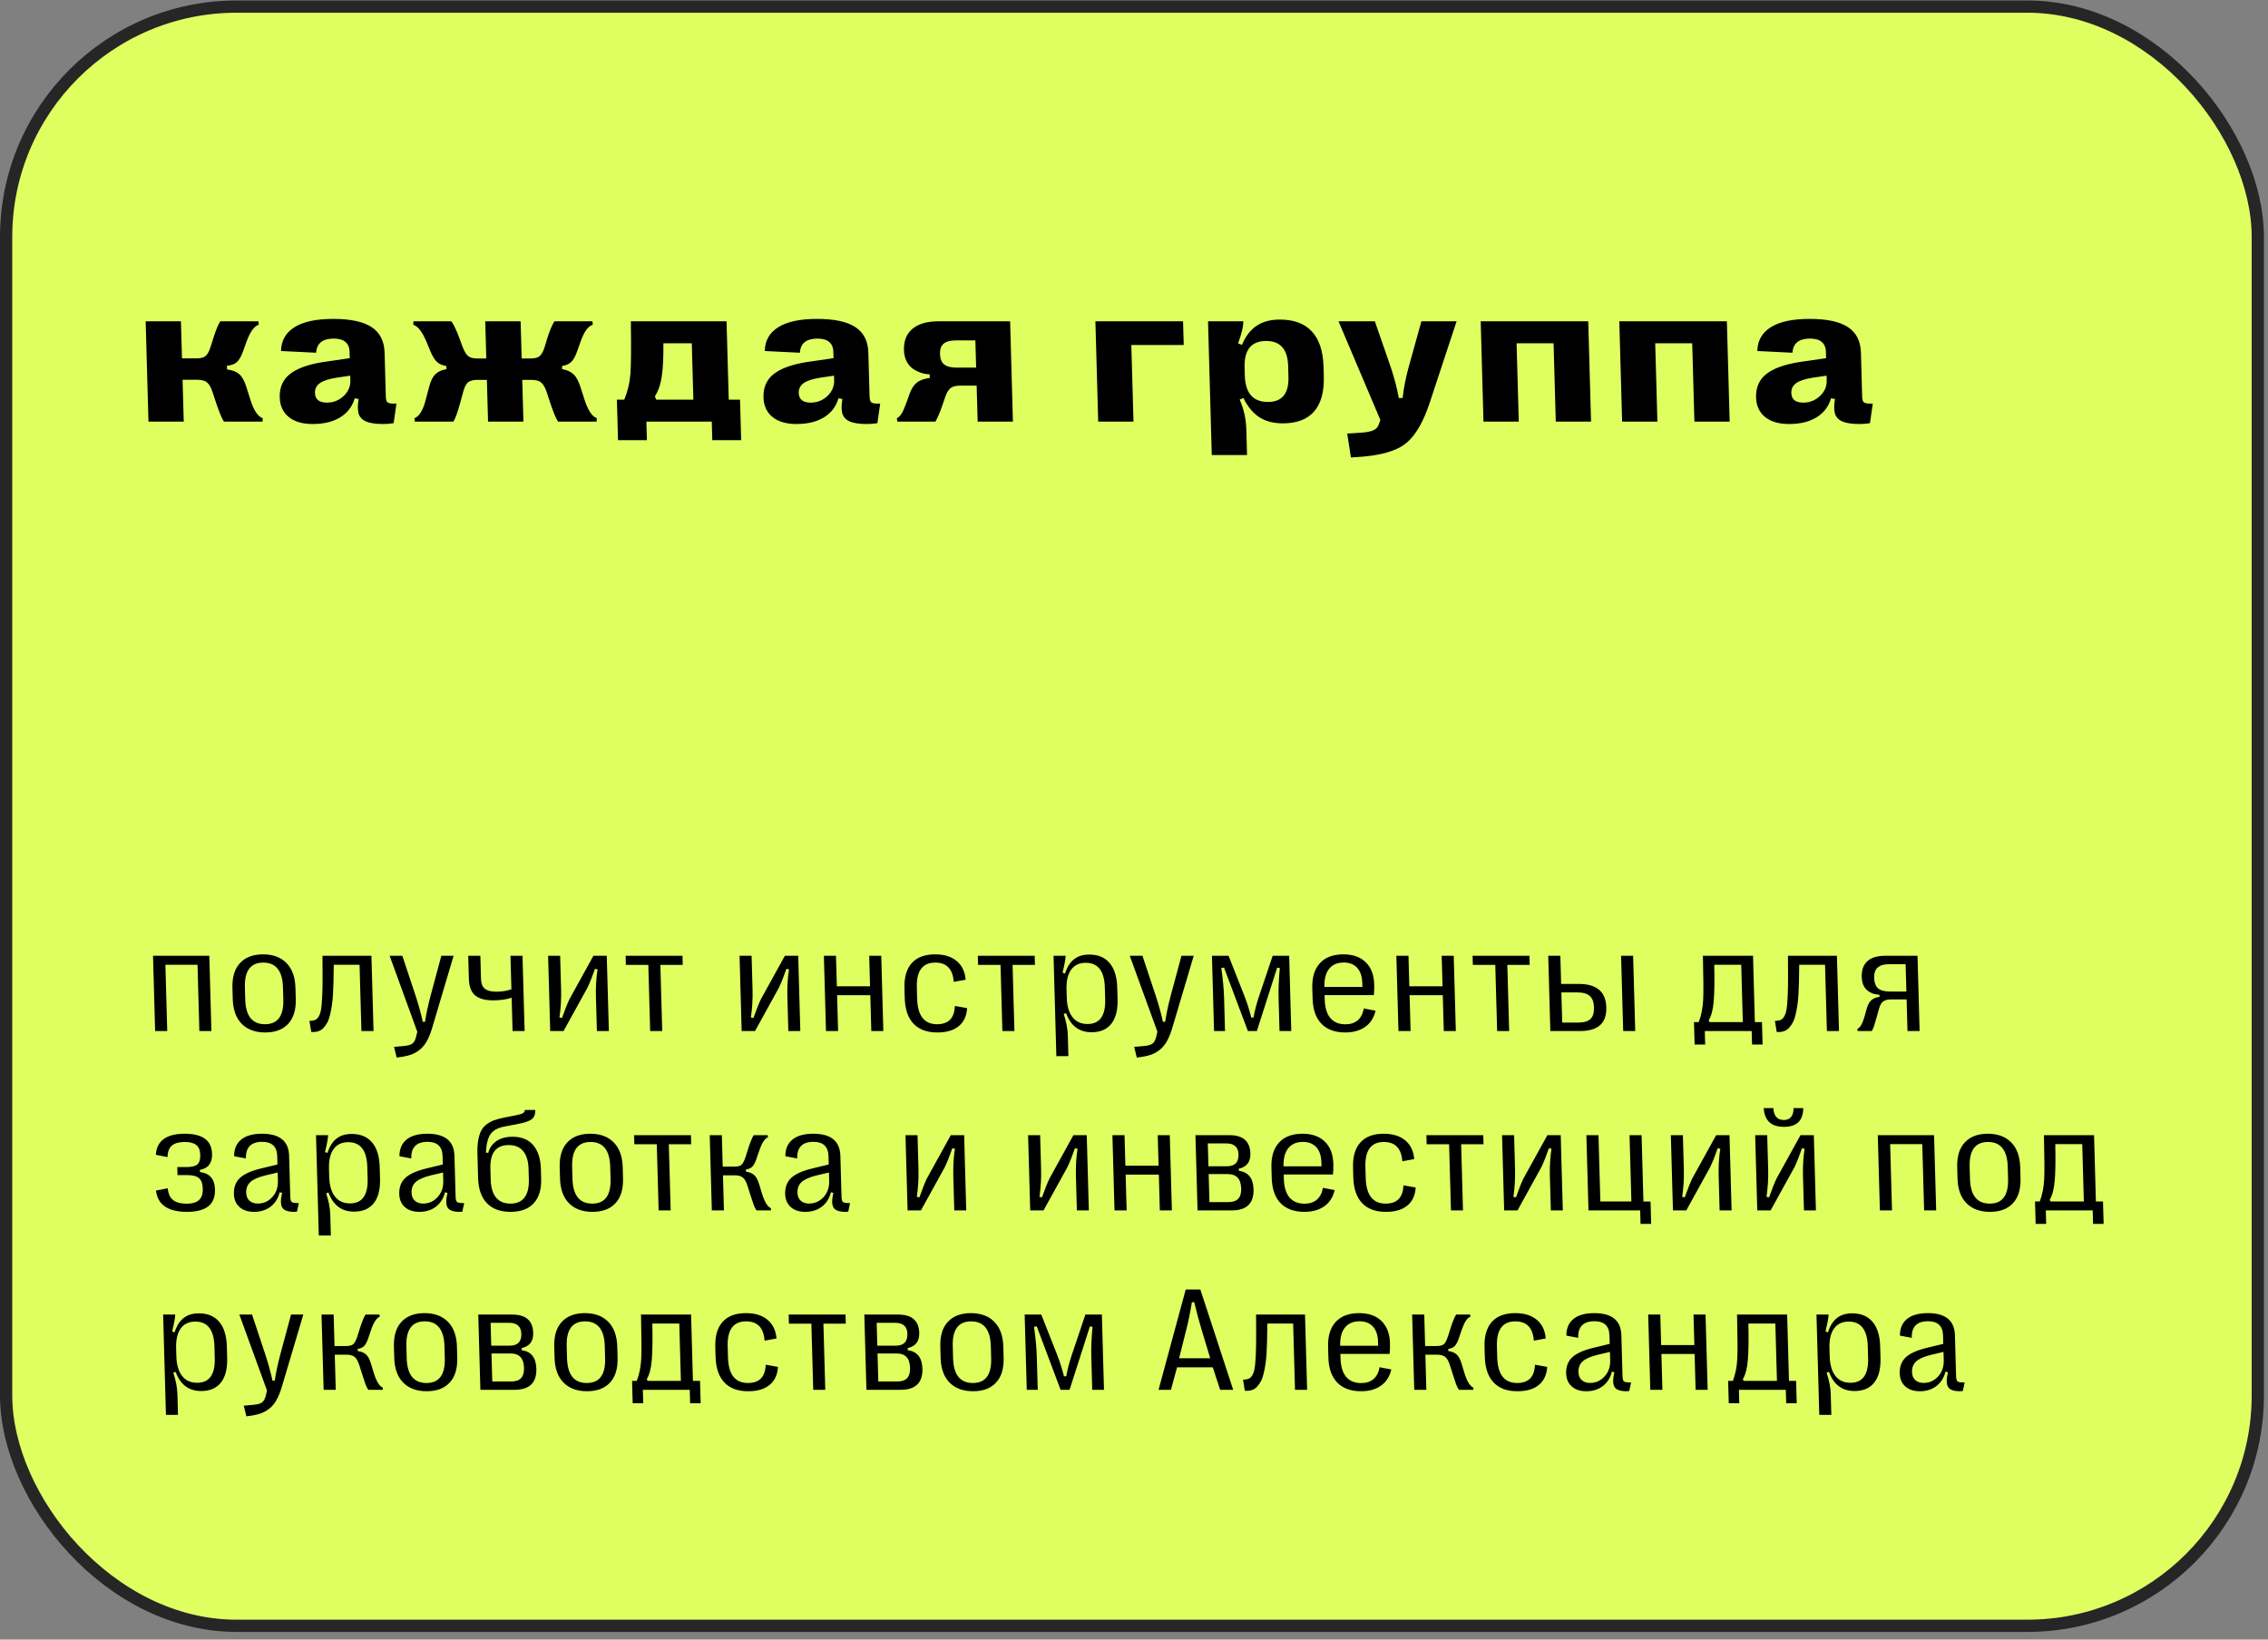 <?xml version="1.0" encoding="UTF-8"?> <svg xmlns="http://www.w3.org/2000/svg" width="278" height="201" viewBox="0 0 278 201" fill="none"><rect x="0" y="0" width="278" height="201" fill="#808080" stroke="none"/> <rect x="0.75" y="0.81" width="276" height="198.5" rx="28.25" fill="#DFFF61" stroke="#262626" stroke-width="1.5"></rect> <path d="M22.523 51.688H18.198L17.854 39.388H22.178L22.306 43.933H24.099C24.607 43.933 24.975 43.835 25.204 43.64C25.44 43.437 25.645 43.058 25.817 42.504L26.161 41.426C26.462 40.458 26.744 39.778 27.007 39.388H31.671L31.718 39.81C31.16 39.981 30.663 40.665 30.228 41.86L29.782 43.101C29.558 43.718 29.304 44.152 29.022 44.402C28.747 44.644 28.345 44.788 27.815 44.835L27.828 45.292C28.463 45.362 28.956 45.55 29.309 45.854C29.661 46.151 29.957 46.674 30.196 47.424L30.673 48.947C31.085 50.282 31.595 51.055 32.202 51.266L32.179 51.688H27.445C27.192 51.305 26.861 50.501 26.451 49.275L26.054 48.068C25.858 47.475 25.628 47.076 25.365 46.873C25.109 46.663 24.711 46.557 24.172 46.557H22.379L22.523 51.688ZM38.316 51.981C37.074 51.981 36.097 51.692 35.386 51.114C34.682 50.536 34.316 49.739 34.288 48.724C34.253 47.49 34.675 46.53 35.554 45.843C36.434 45.155 37.795 44.667 39.639 44.378L42.871 43.91L42.848 43.066C42.834 42.582 42.667 42.203 42.347 41.93C42.027 41.649 41.55 41.508 40.918 41.508C39.543 41.508 38.82 42.086 38.751 43.242L34.444 43.031C34.471 41.758 35.022 40.786 36.097 40.114C37.172 39.435 38.756 39.095 40.85 39.095C42.967 39.095 44.535 39.431 45.554 40.102C46.573 40.774 47.102 41.817 47.142 43.23L47.292 48.595C47.301 48.939 47.358 49.169 47.463 49.286C47.576 49.396 47.781 49.458 48.078 49.474H48.594L48.251 51.875C47.87 51.946 47.433 51.981 46.941 51.981C46.011 51.981 45.305 51.871 44.822 51.653C44.347 51.426 44.053 51.087 43.938 50.634C43.832 50.181 43.84 49.607 43.961 48.912L43.478 48.83C43.186 49.837 42.594 50.614 41.703 51.161C40.82 51.707 39.691 51.981 38.316 51.981ZM40.071 49.357C40.86 49.357 41.54 49.091 42.111 48.56C42.69 48.021 42.968 47.373 42.947 46.616L42.931 46.053L41.193 46.311C40.275 46.459 39.609 46.682 39.196 46.979C38.79 47.276 38.594 47.674 38.608 48.174C38.63 48.962 39.118 49.357 40.071 49.357ZM55.581 51.688H50.847L50.8 51.266C51.396 51.055 51.862 50.282 52.2 48.947L52.603 47.424C52.785 46.698 53.044 46.178 53.379 45.866C53.714 45.546 54.162 45.343 54.722 45.257L54.711 44.87C54.248 44.8 53.872 44.64 53.584 44.39C53.296 44.132 53.026 43.703 52.775 43.101L52.259 41.86C51.758 40.673 51.223 39.989 50.655 39.81L50.678 39.388H55.331C55.607 39.771 55.931 40.45 56.302 41.426L56.695 42.504C56.906 43.058 57.132 43.437 57.372 43.64C57.612 43.843 57.982 43.945 58.482 43.945H59.607L59.479 39.388H63.815L63.943 43.945H65.056C65.564 43.945 65.932 43.843 66.161 43.64C66.397 43.437 66.602 43.058 66.773 42.504L67.095 41.426C67.404 40.466 67.694 39.786 67.964 39.388H72.616L72.663 39.81C72.082 39.989 71.586 40.673 71.174 41.86L70.728 43.101C70.518 43.703 70.276 44.132 70.002 44.39C69.728 44.64 69.357 44.8 68.891 44.87L68.901 45.257C69.466 45.343 69.921 45.542 70.266 45.854C70.618 46.167 70.91 46.69 71.142 47.424L71.63 48.947C72.058 50.29 72.568 51.063 73.159 51.266L73.124 51.688H68.402C68.124 51.266 67.793 50.462 67.408 49.275L67.011 48.068C66.807 47.475 66.573 47.076 66.31 46.873C66.054 46.67 65.665 46.569 65.141 46.569H64.016L64.159 51.688H59.824L59.68 46.569H58.544C58.012 46.569 57.621 46.67 57.368 46.873C57.124 47.076 56.924 47.475 56.769 48.068L56.44 49.275C56.121 50.462 55.835 51.266 55.581 51.688ZM79.293 53.96H75.754L75.615 48.994H76.518C76.949 47.939 77.201 46.881 77.273 45.819C77.352 44.757 77.371 42.793 77.33 39.927C77.336 39.849 77.338 39.79 77.337 39.751C77.336 39.704 77.334 39.646 77.332 39.575C77.33 39.505 77.329 39.443 77.327 39.388H89.057L89.326 48.994H90.709L90.848 53.96H87.309L87.245 51.688H79.23L79.293 53.96ZM80.268 48.595L80.443 48.994H84.99L84.797 42.082H81.316C81.332 43.769 81.268 45.108 81.124 46.1C80.988 47.084 80.702 47.916 80.268 48.595ZM97.613 51.981C96.371 51.981 95.394 51.692 94.683 51.114C93.979 50.536 93.613 49.739 93.584 48.724C93.55 47.49 93.972 46.53 94.851 45.843C95.731 45.155 97.092 44.667 98.935 44.378L102.168 43.91L102.145 43.066C102.131 42.582 101.964 42.203 101.644 41.93C101.324 41.649 100.847 41.508 100.214 41.508C98.839 41.508 98.117 42.086 98.048 43.242L93.741 43.031C93.768 41.758 94.319 40.786 95.394 40.114C96.469 39.435 98.053 39.095 100.147 39.095C102.264 39.095 103.832 39.431 104.851 40.102C105.87 40.774 106.399 41.817 106.438 43.23L106.589 48.595C106.598 48.939 106.655 49.169 106.76 49.286C106.873 49.396 107.078 49.458 107.375 49.474H107.89L107.548 51.875C107.167 51.946 106.73 51.981 106.238 51.981C105.308 51.981 104.602 51.871 104.119 51.653C103.644 51.426 103.35 51.087 103.235 50.634C103.129 50.181 103.136 49.607 103.258 48.912L102.775 48.83C102.483 49.837 101.891 50.614 101 51.161C100.117 51.707 98.988 51.981 97.613 51.981ZM99.368 49.357C100.157 49.357 100.837 49.091 101.408 48.56C101.987 48.021 102.265 47.373 102.244 46.616L102.228 46.053L100.489 46.311C99.572 46.459 98.906 46.682 98.493 46.979C98.087 47.276 97.891 47.674 97.905 48.174C97.927 48.962 98.415 49.357 99.368 49.357ZM114.656 51.688H109.991L109.933 51.266C110.149 51.165 110.339 50.981 110.503 50.716C110.676 50.45 110.867 50.024 111.077 49.439L111.501 48.256C111.718 47.654 112.011 47.205 112.377 46.908C112.744 46.612 113.274 46.42 113.967 46.334L113.954 45.889C113.571 45.874 113.206 45.807 112.859 45.69C112.512 45.573 112.183 45.405 111.872 45.187C111.561 44.96 111.306 44.651 111.108 44.261C110.917 43.871 110.815 43.422 110.801 42.914C110.769 41.789 111.116 40.922 111.841 40.313C112.574 39.696 113.647 39.388 115.061 39.388H123.815L124.159 51.688H119.835L119.712 47.272H117.743C117.196 47.272 116.793 47.369 116.532 47.564C116.28 47.752 116.059 48.111 115.871 48.642L115.502 49.708C115.192 50.606 114.909 51.266 114.656 51.688ZM117.271 45.069H119.65L119.557 41.731H117.189C116.494 41.731 115.986 41.864 115.665 42.129C115.353 42.395 115.204 42.812 115.22 43.383C115.237 43.976 115.405 44.406 115.725 44.671C116.053 44.937 116.568 45.069 117.271 45.069ZM138.937 51.688H134.613L134.268 39.388H145.014L145.096 42.293H138.674L138.937 51.688ZM156.88 39.177C158.598 39.177 159.905 39.661 160.799 40.63C161.701 41.598 162.179 43.039 162.233 44.952L162.265 46.124C162.319 48.037 161.922 49.478 161.074 50.446C160.234 51.414 158.958 51.899 157.247 51.899C156.083 51.899 155.111 51.641 154.331 51.126C153.551 50.602 152.912 49.825 152.414 48.794L151.951 48.982C152.46 50.145 152.732 51.352 152.767 52.602L152.856 55.788H148.532L148.073 39.388H152.397C152.414 39.989 152.201 40.891 151.758 42.094L152.232 42.281C152.656 41.251 153.244 40.477 153.995 39.962C154.746 39.439 155.708 39.177 156.88 39.177ZM155.207 41.801C153.379 41.801 152.495 42.879 152.555 45.034L152.583 46.03C152.644 48.193 153.588 49.275 155.416 49.275C157.151 49.275 157.989 48.252 157.932 46.206L157.894 44.87C157.837 42.824 156.941 41.801 155.207 41.801ZM165.591 56.081L165.134 53.152L166.772 53.047C167.505 53 168.033 52.898 168.357 52.742C168.681 52.586 168.893 52.359 168.994 52.063L169.201 51.489L164.069 39.388H168.522L170.511 45.128C170.929 46.401 171.245 47.623 171.457 48.794H171.926C172.057 47.615 172.293 46.393 172.632 45.128L174.229 39.388H178.542L175.225 49.439C174.865 50.501 174.491 51.383 174.104 52.086C173.726 52.797 173.293 53.406 172.808 53.913C172.322 54.421 171.731 54.819 171.036 55.108C170.341 55.397 169.57 55.616 168.723 55.764C167.883 55.913 166.839 56.018 165.591 56.081ZM186.163 51.688H181.839L181.495 39.388H194.679L195.023 51.688H190.699L190.43 42.082H185.895L186.163 51.688ZM203.156 51.688H198.831L198.487 39.388H211.671L212.015 51.688H207.691L207.422 42.082H202.887L203.156 51.688ZM219.277 51.981C218.035 51.981 217.058 51.692 216.347 51.114C215.643 50.536 215.277 49.739 215.248 48.724C215.214 47.49 215.636 46.53 216.515 45.843C217.395 45.155 218.756 44.667 220.599 44.378L223.832 43.91L223.809 43.066C223.795 42.582 223.628 42.203 223.308 41.93C222.988 41.649 222.511 41.508 221.878 41.508C220.503 41.508 219.781 42.086 219.712 43.242L215.405 43.031C215.432 41.758 215.983 40.786 217.058 40.114C218.133 39.435 219.717 39.095 221.811 39.095C223.928 39.095 225.496 39.431 226.515 40.102C227.534 40.774 228.063 41.817 228.102 43.23L228.253 48.595C228.262 48.939 228.319 49.169 228.424 49.286C228.537 49.396 228.742 49.458 229.039 49.474H229.555L229.212 51.875C228.831 51.946 228.394 51.981 227.902 51.981C226.972 51.981 226.266 51.871 225.783 51.653C225.308 51.426 225.014 51.087 224.899 50.634C224.793 50.181 224.8 49.607 224.922 48.912L224.439 48.83C224.147 49.837 223.555 50.614 222.664 51.161C221.781 51.707 220.652 51.981 219.277 51.981ZM221.032 49.357C221.821 49.357 222.501 49.091 223.072 48.56C223.651 48.021 223.929 47.373 223.908 46.616L223.892 46.053L222.154 46.311C221.236 46.459 220.57 46.682 220.157 46.979C219.751 47.276 219.555 47.674 219.569 48.174C219.591 48.962 220.079 49.357 221.032 49.357Z" fill="black"></path> <path d="M20.5 126.396H19.015L18.756 117.171H25.656L25.914 126.396H24.438L24.21 118.269H20.273L20.5 126.396ZM35.32 125.517C34.666 126.22 33.73 126.571 32.511 126.571C31.292 126.571 30.333 126.22 29.634 125.517C28.934 124.814 28.566 123.795 28.529 122.46L28.491 121.107C28.453 119.777 28.765 118.761 29.425 118.058C30.085 117.349 31.024 116.995 32.243 116.995C33.462 116.995 34.418 117.349 35.111 118.058C35.811 118.761 36.179 119.777 36.216 121.107L36.254 122.46C36.291 123.795 35.98 124.814 35.32 125.517ZM32.483 125.561C34.035 125.561 34.783 124.551 34.727 122.53L34.685 121.036C34.628 119.016 33.824 118.005 32.271 118.005C30.712 118.005 29.961 119.016 30.018 121.036L30.06 122.53C30.116 124.551 30.924 125.561 32.483 125.561ZM38.152 126.51L37.929 125.157L38.271 125.122C38.511 125.098 38.702 125.022 38.845 124.893C38.987 124.764 39.111 124.565 39.215 124.296C39.318 124.021 39.392 123.605 39.435 123.048C39.483 122.486 39.515 121.824 39.529 121.063C39.542 120.301 39.544 119.303 39.532 118.067L39.525 117.171H45.528L45.786 126.396H44.301L44.073 118.269H40.909L40.903 118.673C40.898 119.323 40.89 119.885 40.88 120.36C40.87 120.828 40.849 121.335 40.817 121.88C40.785 122.419 40.739 122.878 40.68 123.259C40.626 123.634 40.551 124.015 40.457 124.401C40.368 124.788 40.254 125.107 40.114 125.359C39.981 125.605 39.823 125.828 39.641 126.027C39.459 126.22 39.243 126.355 38.993 126.431C38.743 126.507 38.463 126.533 38.152 126.51ZM48.619 129.646L48.301 128.337L49.406 128.241C49.932 128.2 50.302 128.106 50.514 127.959C50.727 127.813 50.881 127.558 50.977 127.195L51.15 126.483L47.76 117.171H49.316L50.957 122.108C51.329 123.25 51.616 124.302 51.819 125.262H52.1C52.233 124.349 52.455 123.297 52.768 122.108L54.097 117.171H55.6L52.99 125.956C52.791 126.624 52.573 127.175 52.333 127.608C52.099 128.041 51.804 128.402 51.449 128.689C51.099 128.976 50.704 129.189 50.263 129.33C49.821 129.471 49.274 129.576 48.619 129.646ZM64.305 126.396H62.828L62.714 122.31C62.075 122.527 61.322 122.635 60.455 122.635C59.459 122.635 58.718 122.43 58.232 122.02C57.752 121.605 57.499 120.94 57.473 120.026L57.393 117.171H58.879L58.958 120.008C58.974 120.571 59.131 120.972 59.431 121.212C59.731 121.452 60.2 121.572 60.839 121.572C61.518 121.572 62.134 121.473 62.685 121.274L62.57 117.171H64.046L64.305 126.396ZM69.077 126.396H67.442L67.184 117.171H68.661L68.777 121.318C68.809 122.471 68.741 123.611 68.574 124.735L68.891 124.788C69.255 123.763 69.556 123.001 69.794 122.504L72.739 117.171H74.374L74.632 126.396H73.164L73.046 122.17C73.014 121.033 73.079 119.921 73.242 118.831L72.924 118.779C72.599 119.716 72.293 120.486 72.005 121.089L69.077 126.396ZM81.171 126.396H79.694L79.467 118.287H76.716L76.685 117.171H83.655L83.686 118.287H80.944L81.171 126.396ZM92.544 126.396H90.909L90.651 117.171H92.128L92.244 121.318C92.276 122.471 92.208 123.611 92.04 124.735L92.358 124.788C92.722 123.763 93.023 123.001 93.261 122.504L96.206 117.171H97.841L98.099 126.396H96.631L96.513 122.17C96.481 121.033 96.546 119.921 96.709 118.831L96.391 118.779C96.066 119.716 95.759 120.486 95.472 121.089L92.544 126.396ZM102.73 126.396H101.245L100.987 117.171H102.472L102.577 120.913H106.646L106.542 117.171H108.018L108.276 126.396H106.8L106.677 122.003H102.608L102.73 126.396ZM114.882 126.571C113.622 126.571 112.651 126.211 111.969 125.491C111.292 124.77 110.935 123.722 110.896 122.345L110.862 121.133C110.825 119.786 111.127 118.761 111.77 118.058C112.412 117.349 113.363 116.995 114.623 116.995C115.73 116.995 116.608 117.264 117.256 117.803C117.909 118.336 118.279 119.104 118.366 120.105L116.906 120.369C116.791 118.793 116.037 118.005 114.642 118.005C113.078 118.005 112.324 119.022 112.381 121.054L112.419 122.425C112.478 124.516 113.292 125.561 114.862 125.561C116.263 125.561 116.989 124.814 117.041 123.321L118.542 123.584C118.488 124.557 118.139 125.3 117.497 125.816C116.861 126.325 115.989 126.577 114.882 126.571ZM124.343 126.396H122.866L122.639 118.287H119.888L119.857 117.171H126.827L126.858 118.287H124.116L124.343 126.396ZM133.52 117.021C134.592 117.021 135.422 117.367 136.01 118.058C136.598 118.749 136.91 119.754 136.947 121.072L136.987 122.504C137.023 123.816 136.767 124.817 136.218 125.508C135.675 126.199 134.867 126.545 133.795 126.545C132.283 126.545 131.242 125.763 130.671 124.199L130.384 124.305C130.697 125.236 130.865 126.109 130.888 126.923L130.959 129.471H129.483L129.138 117.171H130.624C130.611 117.563 130.484 118.254 130.242 119.244L130.544 119.35C130.786 118.576 131.148 117.997 131.629 117.61C132.11 117.218 132.741 117.021 133.52 117.021ZM133.091 118.032C132.3 118.032 131.702 118.313 131.295 118.875C130.889 119.437 130.701 120.243 130.73 121.291L130.758 122.275C130.787 123.324 131.021 124.129 131.458 124.691C131.896 125.254 132.51 125.535 133.301 125.535C134.801 125.535 135.523 124.527 135.467 122.512L135.426 121.063C135.369 119.042 134.591 118.032 133.091 118.032ZM139.34 129.646L139.022 128.337L140.127 128.241C140.653 128.2 141.022 128.106 141.235 127.959C141.448 127.813 141.602 127.558 141.697 127.195L141.871 126.483L138.481 117.171H140.037L141.678 122.108C142.05 123.25 142.337 124.302 142.54 125.262H142.821C142.953 124.349 143.176 123.297 143.488 122.108L144.818 117.171H146.321L143.71 125.956C143.512 126.624 143.293 127.175 143.053 127.608C142.819 128.041 142.525 128.402 142.17 128.689C141.82 128.976 141.425 129.189 140.983 129.33C140.542 129.471 139.994 129.576 139.34 129.646ZM150.156 126.396H148.812L148.553 117.171H150.592L152.56 122.161C152.895 123.034 153.165 123.892 153.371 124.735H153.652C153.793 123.927 154.015 123.069 154.318 122.161L155.998 117.171H158.019L158.277 126.396H156.836L156.723 122.354C156.693 121.271 156.743 120.044 156.875 118.673L156.548 118.629L154.059 126.396H152.96L150.035 118.62L149.703 118.664C149.9 120.058 150.013 121.288 150.043 122.354L150.156 126.396ZM167.165 123.628L168.605 123.901C168.418 124.75 168 125.409 167.351 125.877C166.702 126.34 165.888 126.571 164.909 126.571C163.644 126.571 162.667 126.217 161.979 125.508C161.291 124.8 160.928 123.769 160.891 122.416L160.855 121.133C160.818 119.809 161.129 118.79 161.789 118.076C162.448 117.355 163.408 116.995 164.668 116.995C165.834 116.995 166.745 117.317 167.402 117.961C168.064 118.606 168.412 119.511 168.444 120.676C168.457 121.115 168.443 121.555 168.402 121.994H162.364L162.379 122.521C162.407 123.529 162.636 124.29 163.067 124.805C163.503 125.315 164.119 125.57 164.916 125.57C165.532 125.57 166.034 125.406 166.423 125.078C166.812 124.744 167.059 124.261 167.165 123.628ZM164.713 117.997C163.928 117.997 163.329 118.254 162.915 118.77C162.508 119.279 162.315 120.02 162.336 120.992H166.994L166.981 120.509C166.958 119.701 166.75 119.08 166.357 118.647C165.964 118.213 165.416 117.997 164.713 117.997ZM172.902 126.396H171.417L171.159 117.171H172.644L172.749 120.913H176.818L176.714 117.171H178.19L178.448 126.396H176.972L176.849 122.003H172.779L172.902 126.396ZM184.987 126.396H183.511L183.284 118.287H180.533L180.502 117.171H187.471L187.503 118.287H184.76L184.987 126.396ZM193.688 126.396H190.032L189.774 117.171H191.259L191.356 120.623H193.527C195.718 120.623 196.841 121.581 196.894 123.496C196.949 125.429 195.88 126.396 193.688 126.396ZM200.438 126.396H198.962L198.704 117.171H200.18L200.438 126.396ZM191.385 121.66L191.489 125.359H193.431C194.134 125.359 194.64 125.213 194.948 124.92C195.256 124.627 195.401 124.155 195.383 123.505C195.365 122.855 195.193 122.386 194.869 122.099C194.544 121.807 194.031 121.66 193.327 121.66H191.385ZM209.01 128.047H207.718L207.641 125.297H208.221C208.533 124.501 208.715 123.581 208.768 122.539C208.811 121.76 208.801 120.061 208.74 117.443L208.732 117.171H214.876L215.103 125.297H215.973L216.05 128.047H214.758L214.712 126.396H208.964L209.01 128.047ZM209.446 125.087L209.54 125.297H213.626L213.43 118.269H210.125C210.169 120.243 210.146 121.736 210.057 122.75C209.974 123.763 209.77 124.542 209.446 125.087ZM217.782 126.51L217.56 125.157L217.902 125.122C218.141 125.098 218.333 125.022 218.476 124.893C218.618 124.764 218.742 124.565 218.846 124.296C218.949 124.021 219.022 123.605 219.066 123.048C219.114 122.486 219.146 121.824 219.159 121.063C219.173 120.301 219.175 119.303 219.163 118.067L219.156 117.171H225.159L225.417 126.396H223.932L223.704 118.269H220.54L220.534 118.673C220.529 119.323 220.521 119.885 220.511 120.36C220.5 120.828 220.479 121.335 220.448 121.88C220.416 122.419 220.37 122.878 220.311 123.259C220.257 123.634 220.182 124.015 220.088 124.401C219.999 124.788 219.885 125.107 219.745 125.359C219.612 125.605 219.454 125.828 219.272 126.027C219.09 126.22 218.874 126.355 218.624 126.431C218.374 126.507 218.094 126.533 217.782 126.51ZM229.434 126.396H227.693L227.668 126.123C228.016 125.983 228.315 125.459 228.565 124.551L228.828 123.602C228.962 123.145 229.152 122.811 229.398 122.6C229.644 122.389 229.971 122.258 230.38 122.205L230.372 121.941C229.774 121.924 229.268 121.739 228.854 121.388C228.44 121.031 228.222 120.486 228.202 119.754C228.178 118.916 228.407 118.278 228.887 117.838C229.372 117.393 230.098 117.171 231.065 117.171H235.038L235.296 126.396H233.811L233.702 122.521H231.795C231.367 122.521 231.041 122.606 230.818 122.776C230.6 122.946 230.43 123.256 230.308 123.707L230.052 124.63C229.914 125.139 229.804 125.514 229.723 125.754C229.642 125.994 229.546 126.208 229.434 126.396ZM231.671 121.555H233.675L233.581 118.199H231.595C230.95 118.199 230.474 118.333 230.165 118.603C229.856 118.872 229.709 119.291 229.725 119.859C229.742 120.468 229.904 120.905 230.21 121.168C230.522 121.426 231.009 121.555 231.671 121.555ZM22.922 148.563C20.59 148.563 19.323 147.693 19.122 145.953L20.565 145.672C20.618 146.328 20.834 146.809 21.212 147.113C21.595 147.412 22.156 147.561 22.894 147.561C23.562 147.561 24.059 147.415 24.385 147.122C24.716 146.829 24.873 146.358 24.855 145.707C24.838 145.098 24.682 144.671 24.388 144.425C24.094 144.179 23.605 144.056 22.919 144.056H21.759L21.731 143.072H22.83C23.492 143.072 23.946 142.963 24.192 142.747C24.444 142.53 24.562 142.14 24.546 141.578C24.53 141.01 24.366 140.606 24.055 140.366C23.749 140.12 23.28 139.997 22.647 139.997C21.938 139.997 21.412 140.143 21.069 140.436C20.725 140.729 20.548 141.2 20.537 141.851L19.105 141.569C19.146 140.726 19.462 140.085 20.053 139.645C20.645 139.206 21.503 138.986 22.628 138.986C23.735 138.986 24.567 139.191 25.123 139.601C25.68 140.006 25.97 140.626 25.993 141.464C26.024 142.583 25.527 143.233 24.501 143.414L24.508 143.678C25.702 143.83 26.316 144.536 26.352 145.795C26.378 146.738 26.104 147.435 25.531 147.886C24.958 148.337 24.088 148.563 22.922 148.563ZM31.14 148.563C30.39 148.563 29.796 148.367 29.357 147.974C28.918 147.582 28.689 147.049 28.67 146.375C28.648 145.555 28.89 144.902 29.398 144.416C29.912 143.93 30.771 143.54 31.976 143.247L34.01 142.755L33.981 141.719C33.948 140.559 33.334 139.979 32.139 139.979C31.448 139.979 30.937 140.152 30.607 140.498C30.276 140.843 30.123 141.35 30.148 142.017L28.699 141.745C28.686 140.878 28.969 140.202 29.547 139.716C30.132 139.229 30.989 138.986 32.12 138.986C34.282 138.986 35.388 139.888 35.439 141.692L35.578 146.647C35.587 146.981 35.631 147.201 35.71 147.306C35.795 147.406 35.958 147.462 36.198 147.473L36.629 147.491L36.404 148.536C36.31 148.554 36.182 148.563 36.018 148.563C35.268 148.557 34.791 148.375 34.587 148.018C34.384 147.661 34.382 147.066 34.581 146.235L34.281 146.164C34.085 146.926 33.709 147.517 33.153 147.939C32.602 148.355 31.931 148.563 31.14 148.563ZM31.604 147.544C32.301 147.544 32.891 147.28 33.374 146.753C33.858 146.226 34.088 145.561 34.066 144.759L34.037 143.739L32.509 144.1C31.636 144.316 31.026 144.589 30.677 144.917C30.329 145.239 30.163 145.672 30.178 146.217C30.189 146.633 30.322 146.958 30.574 147.192C30.827 147.426 31.17 147.544 31.604 147.544ZM43.116 139.013C44.188 139.013 45.018 139.358 45.606 140.049C46.193 140.741 46.506 141.745 46.543 143.063L46.583 144.495C46.619 145.807 46.363 146.809 45.814 147.5C45.271 148.191 44.463 148.536 43.391 148.536C41.879 148.536 40.838 147.754 40.267 146.191L39.98 146.296C40.293 147.227 40.461 148.1 40.484 148.914L40.555 151.462H39.078L38.734 139.162H40.22C40.207 139.555 40.08 140.246 39.838 141.236L40.14 141.341C40.382 140.568 40.744 139.988 41.225 139.601C41.706 139.209 42.337 139.013 43.116 139.013ZM42.687 140.023C41.896 140.023 41.297 140.304 40.891 140.867C40.485 141.429 40.297 142.234 40.326 143.283L40.354 144.267C40.383 145.315 40.616 146.12 41.054 146.683C41.492 147.245 42.106 147.526 42.897 147.526C44.397 147.526 45.119 146.519 45.062 144.504L45.022 143.054C44.965 141.033 44.187 140.023 42.687 140.023ZM51.407 148.563C50.657 148.563 50.063 148.367 49.624 147.974C49.186 147.582 48.957 147.049 48.938 146.375C48.915 145.555 49.157 144.902 49.665 144.416C50.179 143.93 51.038 143.54 52.243 143.247L54.277 142.755L54.248 141.719C54.216 140.559 53.602 139.979 52.407 139.979C51.715 139.979 51.204 140.152 50.874 140.498C50.544 140.843 50.391 141.35 50.416 142.017L48.967 141.745C48.954 140.878 49.237 140.202 49.815 139.716C50.399 139.229 51.257 138.986 52.388 138.986C54.55 138.986 55.656 139.888 55.706 141.692L55.845 146.647C55.854 146.981 55.899 147.201 55.978 147.306C56.063 147.406 56.225 147.462 56.466 147.473L56.897 147.491L56.671 148.536C56.578 148.554 56.449 148.563 56.285 148.563C55.535 148.557 55.058 148.375 54.855 148.018C54.652 147.661 54.65 147.066 54.849 146.235L54.548 146.164C54.353 146.926 53.977 147.517 53.42 147.939C52.869 148.355 52.198 148.563 51.407 148.563ZM51.871 147.544C52.568 147.544 53.159 147.28 53.642 146.753C54.125 146.226 54.356 145.561 54.333 144.759L54.305 143.739L52.777 144.1C51.904 144.316 51.293 144.589 50.945 144.917C50.597 145.239 50.43 145.672 50.445 146.217C50.457 146.633 50.589 146.958 50.842 147.192C51.094 147.426 51.438 147.544 51.871 147.544ZM65.414 147.517C64.772 148.214 63.826 148.563 62.578 148.563C61.33 148.563 60.365 148.208 59.683 147.5C59.001 146.791 58.642 145.769 58.604 144.434L58.522 141.473C58.504 140.846 58.533 140.304 58.608 139.847C58.683 139.391 58.795 139.004 58.945 138.688C59.1 138.366 59.315 138.096 59.59 137.879C59.871 137.657 60.182 137.481 60.524 137.352C60.867 137.223 61.285 137.109 61.78 137.01L63.336 136.702C63.709 136.626 63.968 136.544 64.112 136.456C64.261 136.362 64.334 136.234 64.329 136.07H65.612C65.627 136.591 65.485 136.969 65.187 137.203C64.895 137.431 64.326 137.628 63.481 137.792L61.811 138.108C61.001 138.266 60.436 138.582 60.115 139.057C59.794 139.531 59.61 140.278 59.562 141.297L59.845 141.332C60.009 140.723 60.344 140.243 60.85 139.891C61.356 139.534 62.019 139.355 62.839 139.355C63.929 139.355 64.768 139.698 65.355 140.383C65.949 141.069 66.263 142.041 66.298 143.3L66.333 144.539C66.369 145.822 66.063 146.814 65.414 147.517ZM60.798 146.806C61.21 147.303 61.8 147.552 62.568 147.552C63.335 147.552 63.908 147.303 64.287 146.806C64.671 146.302 64.85 145.57 64.823 144.609L64.786 143.283C64.76 142.334 64.54 141.613 64.128 141.121C63.721 140.623 63.134 140.375 62.367 140.375C60.808 140.375 60.056 141.332 60.109 143.247L60.147 144.609C60.174 145.57 60.391 146.302 60.798 146.806ZM75.434 147.508C74.779 148.211 73.843 148.563 72.624 148.563C71.406 148.563 70.446 148.211 69.747 147.508C69.048 146.806 68.679 145.786 68.642 144.451L68.604 143.098C68.567 141.769 68.878 140.752 69.538 140.049C70.198 139.341 71.138 138.986 72.356 138.986C73.575 138.986 74.531 139.341 75.225 140.049C75.924 140.752 76.293 141.769 76.33 143.098L76.368 144.451C76.405 145.786 76.094 146.806 75.434 147.508ZM72.596 147.552C74.149 147.552 74.897 146.542 74.84 144.521L74.798 143.028C74.742 141.007 73.937 139.997 72.385 139.997C70.826 139.997 70.075 141.007 70.131 143.028L70.173 144.521C70.23 146.542 71.037 147.552 72.596 147.552ZM82.208 148.387H80.732L80.505 140.278H77.754L77.722 139.162H84.692L84.723 140.278H81.981L82.208 148.387ZM88.738 148.387H87.253L86.995 139.162H88.48L88.588 143.019H90.012C90.416 143.019 90.704 142.946 90.876 142.799C91.053 142.647 91.22 142.334 91.377 141.859L91.676 140.919C91.95 140.047 92.189 139.461 92.391 139.162H94.105L94.13 139.434C93.747 139.563 93.396 140.093 93.076 141.025L92.752 141.982C92.589 142.468 92.414 142.811 92.227 143.01C92.039 143.204 91.772 143.324 91.428 143.37L91.436 143.634C91.865 143.693 92.2 143.83 92.44 144.047C92.686 144.258 92.89 144.633 93.052 145.171L93.4 146.314C93.722 147.356 94.091 147.957 94.505 148.115L94.495 148.387H92.729C92.6 148.194 92.489 147.977 92.394 147.737C92.305 147.491 92.164 147.066 91.972 146.463L91.634 145.4C91.473 144.884 91.279 144.536 91.051 144.354C90.824 144.173 90.496 144.082 90.068 144.082H88.618L88.738 148.387ZM98.71 148.563C97.96 148.563 97.366 148.367 96.927 147.974C96.488 147.582 96.26 147.049 96.241 146.375C96.218 145.555 96.46 144.902 96.968 144.416C97.482 143.93 98.341 143.54 99.546 143.247L101.58 142.755L101.551 141.719C101.518 140.559 100.905 139.979 99.709 139.979C99.018 139.979 98.507 140.152 98.177 140.498C97.847 140.843 97.694 141.35 97.718 142.017L96.269 141.745C96.257 140.878 96.54 140.202 97.118 139.716C97.702 139.229 98.559 138.986 99.69 138.986C101.852 138.986 102.959 139.888 103.009 141.692L103.148 146.647C103.157 146.981 103.201 147.201 103.28 147.306C103.365 147.406 103.528 147.462 103.769 147.473L104.2 147.491L103.974 148.536C103.881 148.554 103.752 148.563 103.588 148.563C102.838 148.557 102.361 148.375 102.158 148.018C101.954 147.661 101.952 147.066 102.152 146.235L101.851 146.164C101.656 146.926 101.28 147.517 100.723 147.939C100.172 148.355 99.501 148.563 98.71 148.563ZM99.174 147.544C99.871 147.544 100.461 147.28 100.945 146.753C101.428 146.226 101.658 145.561 101.636 144.759L101.607 143.739L100.079 144.1C99.207 144.316 98.596 144.589 98.248 144.917C97.899 145.239 97.733 145.672 97.748 146.217C97.76 146.633 97.892 146.958 98.144 147.192C98.397 147.426 98.74 147.544 99.174 147.544ZM112.882 148.387H111.247L110.989 139.162H112.466L112.582 143.309C112.614 144.463 112.546 145.602 112.379 146.727L112.696 146.779C113.06 145.754 113.361 144.993 113.599 144.495L116.544 139.162H118.179L118.437 148.387H116.969L116.851 144.161C116.819 143.025 116.884 141.912 117.047 140.823L116.729 140.77C116.404 141.707 116.097 142.477 115.81 143.081L112.882 148.387ZM127.911 148.387H126.277L126.018 139.162H127.495L127.611 143.309C127.643 144.463 127.576 145.602 127.408 146.727L127.726 146.779C128.09 145.754 128.391 144.993 128.629 144.495L131.573 139.162H133.208L133.466 148.387H131.998L131.88 144.161C131.848 143.025 131.914 141.912 132.077 140.823L131.759 140.77C131.433 141.707 131.127 142.477 130.839 143.081L127.911 148.387ZM138.098 148.387H136.612L136.354 139.162H137.84L137.944 142.905H142.014L141.909 139.162H143.386L143.644 148.387H142.167L142.044 143.994H137.975L138.098 148.387ZM150.983 148.387H146.79L146.532 139.162H150.689C152.365 139.162 153.224 139.912 153.266 141.411C153.295 142.436 152.823 143.057 151.85 143.274L151.857 143.529C153.016 143.687 153.614 144.442 153.652 145.795C153.701 147.523 152.811 148.387 150.983 148.387ZM148.046 140.172L148.124 142.975H150.392C151.364 142.975 151.837 142.489 151.81 141.517C151.785 140.621 151.286 140.172 150.313 140.172H148.046ZM148.151 143.933L148.247 147.368H150.55C151.106 147.368 151.513 147.233 151.769 146.964C152.031 146.688 152.154 146.27 152.138 145.707C152.121 145.104 151.977 144.659 151.705 144.372C151.433 144.079 151.025 143.933 150.48 143.933H148.151ZM162.155 145.62L163.595 145.892C163.408 146.741 162.99 147.4 162.341 147.869C161.692 148.331 160.878 148.563 159.9 148.563C158.634 148.563 157.657 148.208 156.969 147.5C156.282 146.791 155.919 145.76 155.881 144.407L155.845 143.124C155.808 141.801 156.119 140.782 156.779 140.067C157.439 139.347 158.398 138.986 159.658 138.986C160.824 138.986 161.735 139.309 162.392 139.953C163.055 140.597 163.402 141.502 163.435 142.668C163.447 143.107 163.433 143.546 163.393 143.985H157.355L157.369 144.513C157.397 145.52 157.627 146.281 158.057 146.797C158.493 147.306 159.11 147.561 159.907 147.561C160.522 147.561 161.024 147.397 161.413 147.069C161.803 146.735 162.05 146.252 162.155 145.62ZM159.704 139.988C158.918 139.988 158.319 140.246 157.906 140.761C157.498 141.271 157.305 142.012 157.327 142.984H161.985L161.971 142.501C161.949 141.692 161.741 141.072 161.348 140.638C160.955 140.205 160.407 139.988 159.704 139.988ZM169.866 148.563C168.607 148.563 167.636 148.203 166.953 147.482C166.277 146.762 165.919 145.713 165.881 144.337L165.847 143.124C165.809 141.777 166.112 140.752 166.754 140.049C167.396 139.341 168.347 138.986 169.607 138.986C170.715 138.986 171.592 139.256 172.24 139.795C172.894 140.328 173.264 141.095 173.35 142.097L171.89 142.36C171.776 140.785 171.021 139.997 169.627 139.997C168.062 139.997 167.308 141.013 167.365 143.045L167.404 144.416C167.462 146.507 168.277 147.552 169.847 147.552C171.247 147.552 171.973 146.806 172.025 145.312L173.527 145.576C173.472 146.548 173.124 147.292 172.482 147.807C171.846 148.317 170.974 148.569 169.866 148.563ZM179.327 148.387H177.851L177.624 140.278H174.873L174.842 139.162H181.811L181.843 140.278H179.1L179.327 148.387ZM186.007 148.387H184.372L184.114 139.162H185.591L185.707 143.309C185.739 144.463 185.671 145.602 185.504 146.727L185.821 146.779C186.185 145.754 186.486 144.993 186.724 144.495L189.669 139.162H191.304L191.562 148.387H190.094L189.976 144.161C189.944 143.025 190.009 141.912 190.172 140.823L189.854 140.77C189.529 141.707 189.222 142.477 188.935 143.081L186.007 148.387ZM201.218 139.162L201.445 147.298H202.315L202.392 150.039H201.091L201.045 148.387H194.708L194.45 139.162H195.935L196.163 147.289H199.968L199.741 139.162H201.218ZM206.696 148.387H205.062L204.804 139.162H206.28L206.396 143.309C206.428 144.463 206.361 145.602 206.193 146.727L206.511 146.779C206.875 145.754 207.176 144.993 207.414 144.495L210.358 139.162H211.993L212.251 148.387H210.783L210.665 144.161C210.633 143.025 210.699 141.912 210.862 140.823L210.544 140.77C210.219 141.707 209.912 142.477 209.624 143.081L206.696 148.387ZM218.671 138.143C217.106 138.143 216.279 137.376 216.189 135.841H217.367C217.423 136.813 217.85 137.3 218.647 137.3C219.444 137.3 219.843 136.813 219.845 135.841H221.032C221.028 137.376 220.241 138.143 218.671 138.143ZM217.032 148.387H215.398L215.139 139.162H216.616L216.732 143.309C216.764 144.463 216.697 145.602 216.529 146.727L216.847 146.779C217.211 145.754 217.512 144.993 217.75 144.495L220.694 139.162H222.329L222.587 148.387H221.119L221.001 144.161C220.969 143.025 221.035 141.912 221.198 140.823L220.88 140.77C220.554 141.707 220.248 142.477 219.96 143.081L217.032 148.387ZM231.912 148.387H230.427L230.169 139.162H237.068L237.326 148.387H235.85L235.622 140.26H231.685L231.912 148.387ZM246.732 147.508C246.078 148.211 245.142 148.563 243.923 148.563C242.704 148.563 241.745 148.211 241.046 147.508C240.347 146.806 239.978 145.786 239.941 144.451L239.903 143.098C239.866 141.769 240.177 140.752 240.837 140.049C241.497 139.341 242.436 138.986 243.655 138.986C244.874 138.986 245.83 139.341 246.524 140.049C247.223 140.752 247.591 141.769 247.629 143.098L247.666 144.451C247.704 145.786 247.392 146.806 246.732 147.508ZM243.895 147.552C245.448 147.552 246.196 146.542 246.139 144.521L246.097 143.028C246.041 141.007 245.236 139.997 243.683 139.997C242.125 139.997 241.374 141.007 241.43 143.028L241.472 144.521C241.529 146.542 242.336 147.552 243.895 147.552ZM250.811 150.039H249.519L249.442 147.289H250.022C250.334 146.492 250.516 145.573 250.569 144.53C250.612 143.751 250.602 142.053 250.541 139.434L250.533 139.162H256.677L256.904 147.289H257.774L257.851 150.039H256.559L256.513 148.387H250.765L250.811 150.039ZM251.247 147.078L251.341 147.289H255.427L255.231 140.26H251.926C251.97 142.234 251.947 143.728 251.858 144.741C251.775 145.754 251.571 146.533 251.247 147.078ZM24.378 161.004C25.45 161.004 26.28 161.35 26.868 162.041C27.455 162.732 27.768 163.736 27.805 165.054L27.845 166.486C27.881 167.798 27.625 168.8 27.076 169.491C26.533 170.182 25.725 170.528 24.653 170.528C23.141 170.528 22.1 169.746 21.529 168.182L21.242 168.287C21.555 169.219 21.723 170.091 21.746 170.906L21.817 173.453H20.34L19.996 161.154H21.481C21.469 161.546 21.342 162.237 21.1 163.227L21.402 163.332C21.644 162.559 22.006 161.979 22.487 161.593C22.968 161.2 23.598 161.004 24.378 161.004ZM23.949 162.015C23.158 162.015 22.559 162.296 22.153 162.858C21.747 163.42 21.559 164.226 21.588 165.274L21.616 166.258C21.645 167.306 21.878 168.112 22.316 168.674C22.753 169.236 23.368 169.517 24.159 169.517C25.659 169.517 26.381 168.51 26.324 166.495L26.284 165.046C26.227 163.025 25.449 162.015 23.949 162.015ZM30.198 173.629L29.88 172.32L30.985 172.223C31.511 172.182 31.88 172.089 32.093 171.942C32.306 171.796 32.46 171.541 32.555 171.178L32.728 170.466L29.339 161.154H30.895L32.536 166.091C32.907 167.233 33.195 168.285 33.397 169.245H33.679C33.811 168.331 34.034 167.28 34.346 166.091L35.676 161.154H37.179L34.568 169.939C34.37 170.607 34.151 171.157 33.911 171.591C33.677 172.024 33.383 172.384 33.027 172.671C32.678 172.958 32.283 173.172 31.841 173.313C31.4 173.453 30.852 173.559 30.198 173.629ZM41.155 170.378H39.669L39.411 161.154H40.897L41.004 165.01H42.428C42.833 165.01 43.12 164.937 43.292 164.791C43.47 164.638 43.637 164.325 43.793 163.851L44.092 162.911C44.367 162.038 44.605 161.452 44.808 161.154H46.522L46.547 161.426C46.164 161.555 45.812 162.085 45.493 163.016L45.168 163.974C45.006 164.46 44.831 164.802 44.643 165.002C44.455 165.195 44.189 165.315 43.844 165.362L43.852 165.625C44.281 165.684 44.616 165.822 44.856 166.038C45.103 166.249 45.306 166.624 45.468 167.163L45.816 168.305C46.139 169.348 46.507 169.948 46.921 170.106L46.911 170.378H45.145C45.016 170.185 44.905 169.968 44.81 169.728C44.721 169.482 44.581 169.058 44.388 168.454L44.05 167.391C43.89 166.876 43.695 166.527 43.468 166.346C43.24 166.164 42.912 166.073 42.484 166.073H41.034L41.155 170.378ZM55.113 169.5C54.459 170.203 53.523 170.554 52.304 170.554C51.085 170.554 50.126 170.203 49.427 169.5C48.728 168.797 48.359 167.778 48.322 166.442L48.284 165.089C48.247 163.76 48.558 162.744 49.218 162.041C49.878 161.332 50.817 160.978 52.036 160.978C53.255 160.978 54.211 161.332 54.905 162.041C55.604 162.744 55.972 163.76 56.01 165.089L56.047 166.442C56.085 167.778 55.773 168.797 55.113 169.5ZM52.276 169.544C53.828 169.544 54.577 168.533 54.52 166.513L54.478 165.019C54.422 162.999 53.617 161.988 52.064 161.988C50.506 161.988 49.755 162.999 49.811 165.019L49.853 166.513C49.91 168.533 50.717 169.544 52.276 169.544ZM63.075 170.378H58.882L58.624 161.154H62.781C64.457 161.154 65.316 161.903 65.358 163.403C65.386 164.428 64.915 165.048 63.942 165.265L63.949 165.52C65.108 165.678 65.706 166.434 65.744 167.787C65.793 169.515 64.903 170.378 63.075 170.378ZM60.138 162.164L60.216 164.966H62.484C63.456 164.966 63.929 164.48 63.902 163.508C63.877 162.612 63.378 162.164 62.405 162.164H60.138ZM60.243 165.924L60.339 169.359H62.642C63.198 169.359 63.605 169.225 63.861 168.955C64.123 168.68 64.246 168.261 64.23 167.699C64.213 167.096 64.069 166.65 63.797 166.363C63.525 166.071 63.117 165.924 62.572 165.924H60.243ZM74.766 169.5C74.112 170.203 73.175 170.554 71.956 170.554C70.738 170.554 69.779 170.203 69.079 169.5C68.38 168.797 68.011 167.778 67.974 166.442L67.936 165.089C67.899 163.76 68.21 162.744 68.871 162.041C69.53 161.332 70.47 160.978 71.688 160.978C72.907 160.978 73.863 161.332 74.557 162.041C75.256 162.744 75.625 163.76 75.662 165.089L75.7 166.442C75.737 167.778 75.426 168.797 74.766 169.5ZM71.928 169.544C73.481 169.544 74.229 168.533 74.172 166.513L74.131 165.019C74.074 162.999 73.269 161.988 71.717 161.988C70.158 161.988 69.407 162.999 69.464 165.019L69.505 166.513C69.562 168.533 70.37 169.544 71.928 169.544ZM78.844 172.03H77.552L77.475 169.28H78.055C78.367 168.484 78.549 167.564 78.602 166.522C78.645 165.743 78.636 164.044 78.574 161.426L78.566 161.154H84.71L84.937 169.28H85.808L85.884 172.03H84.593L84.546 170.378H78.798L78.844 172.03ZM79.28 169.069L79.374 169.28H83.461L83.264 162.252H79.959C80.003 164.226 79.98 165.719 79.891 166.732C79.808 167.746 79.605 168.525 79.28 169.069ZM91.697 170.554C90.437 170.554 89.466 170.194 88.784 169.474C88.107 168.753 87.75 167.705 87.711 166.328L87.677 165.116C87.64 163.769 87.942 162.744 88.584 162.041C89.227 161.332 90.178 160.978 91.438 160.978C92.545 160.978 93.422 161.247 94.07 161.786C94.724 162.319 95.094 163.086 95.181 164.088L93.72 164.351C93.606 162.776 92.852 161.988 91.457 161.988C89.892 161.988 89.139 163.004 89.196 165.037L89.234 166.407C89.293 168.498 90.107 169.544 91.677 169.544C93.078 169.544 93.804 168.797 93.856 167.303L95.357 167.567C95.302 168.539 94.954 169.283 94.312 169.799C93.676 170.308 92.804 170.56 91.697 170.554ZM101.158 170.378H99.681L99.454 162.269H96.703L96.672 161.154H103.642L103.673 162.269H100.931L101.158 170.378ZM110.395 170.378H106.202L105.944 161.154H110.102C111.777 161.154 112.636 161.903 112.678 163.403C112.707 164.428 112.235 165.048 111.263 165.265L111.27 165.52C112.428 165.678 113.027 166.434 113.065 167.787C113.113 169.515 112.223 170.378 110.395 170.378ZM107.458 162.164L107.536 164.966H109.804C110.777 164.966 111.249 164.48 111.222 163.508C111.197 162.612 110.698 162.164 109.726 162.164H107.458ZM107.563 165.924L107.659 169.359H109.962C110.519 169.359 110.925 169.225 111.181 168.955C111.443 168.68 111.566 168.261 111.55 167.699C111.533 167.096 111.389 166.65 111.117 166.363C110.846 166.071 110.437 165.924 109.892 165.924H107.563ZM122.086 169.5C121.432 170.203 120.495 170.554 119.277 170.554C118.058 170.554 117.099 170.203 116.4 169.5C115.7 168.797 115.332 167.778 115.294 166.442L115.257 165.089C115.219 163.76 115.531 162.744 116.191 162.041C116.851 161.332 117.79 160.978 119.009 160.978C120.228 160.978 121.184 161.332 121.877 162.041C122.577 162.744 122.945 163.76 122.982 165.089L123.02 166.442C123.057 167.778 122.746 168.797 122.086 169.5ZM119.248 169.544C120.801 169.544 121.549 168.533 121.493 166.513L121.451 165.019C121.394 162.999 120.59 161.988 119.037 161.988C117.478 161.988 116.727 162.999 116.784 165.019L116.826 166.513C116.882 168.533 117.69 169.544 119.248 169.544ZM127.2 170.378H125.855L125.597 161.154H127.636L129.604 166.144C129.938 167.016 130.209 167.875 130.414 168.718H130.695C130.837 167.91 131.059 167.052 131.361 166.144L133.041 161.154H135.063L135.321 170.378H133.879L133.766 166.337C133.736 165.253 133.786 164.026 133.918 162.656L133.592 162.612L131.102 170.378H130.003L127.079 162.603L126.746 162.647C126.943 164.041 127.057 165.271 127.086 166.337L127.2 170.378ZM143.53 170.378H142.009L145.339 158.079H147.132L151.159 170.378H149.559L148.656 167.62H144.279L143.53 170.378ZM145.406 163.007L144.529 166.513H148.343L147.287 163.007C146.984 162.006 146.683 160.884 146.384 159.642H146.094C145.89 160.913 145.66 162.035 145.406 163.007ZM152.586 170.493L152.363 169.14L152.705 169.105C152.945 169.081 153.136 169.005 153.279 168.876C153.421 168.747 153.545 168.548 153.649 168.279C153.752 168.003 153.826 167.588 153.869 167.031C153.917 166.469 153.949 165.807 153.962 165.046C153.976 164.284 153.978 163.285 153.966 162.05L153.959 161.154H159.962L160.22 170.378H158.735L158.507 162.252H155.343L155.337 162.656C155.332 163.306 155.324 163.868 155.314 164.343C155.304 164.811 155.283 165.318 155.251 165.863C155.219 166.401 155.173 166.861 155.114 167.242C155.06 167.617 154.985 167.998 154.891 168.384C154.802 168.771 154.688 169.09 154.548 169.342C154.415 169.588 154.257 169.81 154.075 170.009C153.893 170.203 153.677 170.337 153.427 170.414C153.177 170.49 152.897 170.516 152.586 170.493ZM169.099 167.611L170.539 167.883C170.352 168.733 169.934 169.392 169.285 169.86C168.635 170.323 167.822 170.554 166.843 170.554C165.578 170.554 164.601 170.2 163.913 169.491C163.225 168.782 162.862 167.752 162.825 166.399L162.789 165.116C162.752 163.792 163.063 162.773 163.723 162.058C164.382 161.338 165.342 160.978 166.602 160.978C167.768 160.978 168.679 161.3 169.336 161.944C169.998 162.589 170.346 163.493 170.378 164.659C170.391 165.098 170.377 165.538 170.336 165.977H164.298L164.313 166.504C164.341 167.511 164.57 168.273 165.001 168.788C165.437 169.298 166.053 169.553 166.85 169.553C167.466 169.553 167.968 169.389 168.357 169.061C168.746 168.727 168.993 168.244 169.099 167.611ZM166.647 161.979C165.862 161.979 165.263 162.237 164.849 162.753C164.442 163.262 164.249 164.003 164.27 164.975H168.928L168.915 164.492C168.892 163.684 168.684 163.063 168.291 162.63C167.898 162.196 167.35 161.979 166.647 161.979ZM174.836 170.378H173.351L173.093 161.154H174.578L174.686 165.01H176.11C176.514 165.01 176.802 164.937 176.974 164.791C177.151 164.638 177.318 164.325 177.475 163.851L177.774 162.911C178.048 162.038 178.287 161.452 178.489 161.154H180.203L180.228 161.426C179.845 161.555 179.494 162.085 179.174 163.016L178.849 163.974C178.687 164.46 178.512 164.802 178.324 165.002C178.137 165.195 177.87 165.315 177.526 165.362L177.533 165.625C177.963 165.684 178.298 165.822 178.538 166.038C178.784 166.249 178.988 166.624 179.15 167.163L179.498 168.305C179.82 169.348 180.188 169.948 180.603 170.106L180.593 170.378H178.827C178.698 170.185 178.587 169.968 178.492 169.728C178.403 169.482 178.262 169.058 178.07 168.454L177.732 167.391C177.571 166.876 177.377 166.527 177.149 166.346C176.921 166.164 176.594 166.073 176.166 166.073H174.716L174.836 170.378ZM185.986 170.554C184.726 170.554 183.755 170.194 183.073 169.474C182.396 168.753 182.039 167.705 182 166.328L181.966 165.116C181.929 163.769 182.231 162.744 182.873 162.041C183.516 161.332 184.467 160.978 185.727 160.978C186.834 160.978 187.712 161.247 188.359 161.786C189.013 162.319 189.383 163.086 189.47 164.088L188.009 164.351C187.895 162.776 187.141 161.988 185.746 161.988C184.182 161.988 183.428 163.004 183.485 165.037L183.523 166.407C183.582 168.498 184.396 169.544 185.966 169.544C187.367 169.544 188.093 168.797 188.145 167.303L189.646 167.567C189.591 168.539 189.243 169.283 188.601 169.799C187.965 170.308 187.093 170.56 185.986 170.554ZM194.441 170.554C193.691 170.554 193.096 170.358 192.658 169.965C192.219 169.573 191.99 169.04 191.971 168.367C191.948 167.547 192.191 166.893 192.699 166.407C193.213 165.921 194.072 165.532 195.276 165.239L197.311 164.747L197.282 163.71C197.249 162.55 196.635 161.971 195.44 161.971C194.748 161.971 194.238 162.143 193.907 162.489C193.577 162.835 193.425 163.341 193.449 164.009L192 163.736C191.987 162.87 192.27 162.193 192.848 161.707C193.433 161.221 194.29 160.978 195.421 160.978C197.583 160.978 198.689 161.88 198.74 163.684L198.878 168.639C198.888 168.973 198.932 169.192 199.011 169.298C199.096 169.397 199.259 169.453 199.499 169.465L199.93 169.482L199.705 170.528C199.611 170.545 199.483 170.554 199.319 170.554C198.569 170.548 198.092 170.367 197.888 170.009C197.685 169.652 197.683 169.058 197.882 168.226L197.582 168.156C197.386 168.917 197.01 169.509 196.454 169.93C195.903 170.346 195.232 170.554 194.441 170.554ZM194.904 169.535C195.602 169.535 196.192 169.271 196.675 168.744C197.159 168.217 197.389 167.552 197.367 166.75L197.338 165.731L195.81 166.091C194.937 166.308 194.327 166.58 193.978 166.908C193.63 167.23 193.463 167.664 193.479 168.208C193.49 168.624 193.622 168.949 193.875 169.184C194.128 169.418 194.471 169.535 194.904 169.535ZM203.77 170.378H202.285L202.026 161.154H203.512L203.616 164.896H207.686L207.581 161.154H209.058L209.316 170.378H207.839L207.716 165.986H203.647L203.77 170.378ZM213.194 172.03H211.902L211.825 169.28H212.405C212.717 168.484 212.899 167.564 212.952 166.522C212.995 165.743 212.985 164.044 212.924 161.426L212.916 161.154H219.06L219.287 169.28H220.157L220.234 172.03H218.942L218.896 170.378H213.148L213.194 172.03ZM213.63 169.069L213.724 169.28H217.81L217.614 162.252H214.309C214.353 164.226 214.33 165.719 214.241 166.732C214.158 167.746 213.954 168.525 213.63 169.069ZM227.036 161.004C228.108 161.004 228.938 161.35 229.526 162.041C230.114 162.732 230.426 163.736 230.463 165.054L230.503 166.486C230.539 167.798 230.283 168.8 229.734 169.491C229.191 170.182 228.383 170.528 227.311 170.528C225.799 170.528 224.758 169.746 224.187 168.182L223.9 168.287C224.213 169.219 224.381 170.091 224.404 170.906L224.475 173.453H222.998L222.654 161.154H224.14C224.127 161.546 224 162.237 223.758 163.227L224.06 163.332C224.302 162.559 224.664 161.979 225.145 161.593C225.626 161.2 226.257 161.004 227.036 161.004ZM226.607 162.015C225.816 162.015 225.218 162.296 224.811 162.858C224.405 163.42 224.217 164.226 224.246 165.274L224.274 166.258C224.303 167.306 224.537 168.112 224.974 168.674C225.412 169.236 226.026 169.517 226.817 169.517C228.317 169.517 229.039 168.51 228.982 166.495L228.942 165.046C228.885 163.025 228.107 162.015 226.607 162.015ZM235.328 170.554C234.578 170.554 233.983 170.358 233.544 169.965C233.106 169.573 232.877 169.04 232.858 168.367C232.835 167.547 233.078 166.893 233.585 166.407C234.099 165.921 234.958 165.532 236.163 165.239L238.197 164.747L238.168 163.71C238.136 162.55 237.522 161.971 236.327 161.971C235.635 161.971 235.124 162.143 234.794 162.489C234.464 162.835 234.311 163.341 234.336 164.009L232.887 163.736C232.874 162.87 233.157 162.193 233.735 161.707C234.319 161.221 235.177 160.978 236.308 160.978C238.47 160.978 239.576 161.88 239.626 163.684L239.765 168.639C239.774 168.973 239.819 169.192 239.898 169.298C239.983 169.397 240.145 169.453 240.386 169.465L240.817 169.482L240.591 170.528C240.498 170.545 240.37 170.554 240.205 170.554C239.455 170.548 238.979 170.367 238.775 170.009C238.572 169.652 238.57 169.058 238.769 168.226L238.468 168.156C238.273 168.917 237.897 169.509 237.34 169.93C236.789 170.346 236.119 170.554 235.328 170.554ZM235.791 169.535C236.488 169.535 237.079 169.271 237.562 168.744C238.045 168.217 238.276 167.552 238.253 166.75L238.225 165.731L236.697 166.091C235.824 166.308 235.213 166.58 234.865 166.908C234.517 167.23 234.35 167.664 234.365 168.208C234.377 168.624 234.509 168.949 234.762 169.184C235.014 169.418 235.358 169.535 235.791 169.535Z" fill="black"></path> </svg> 